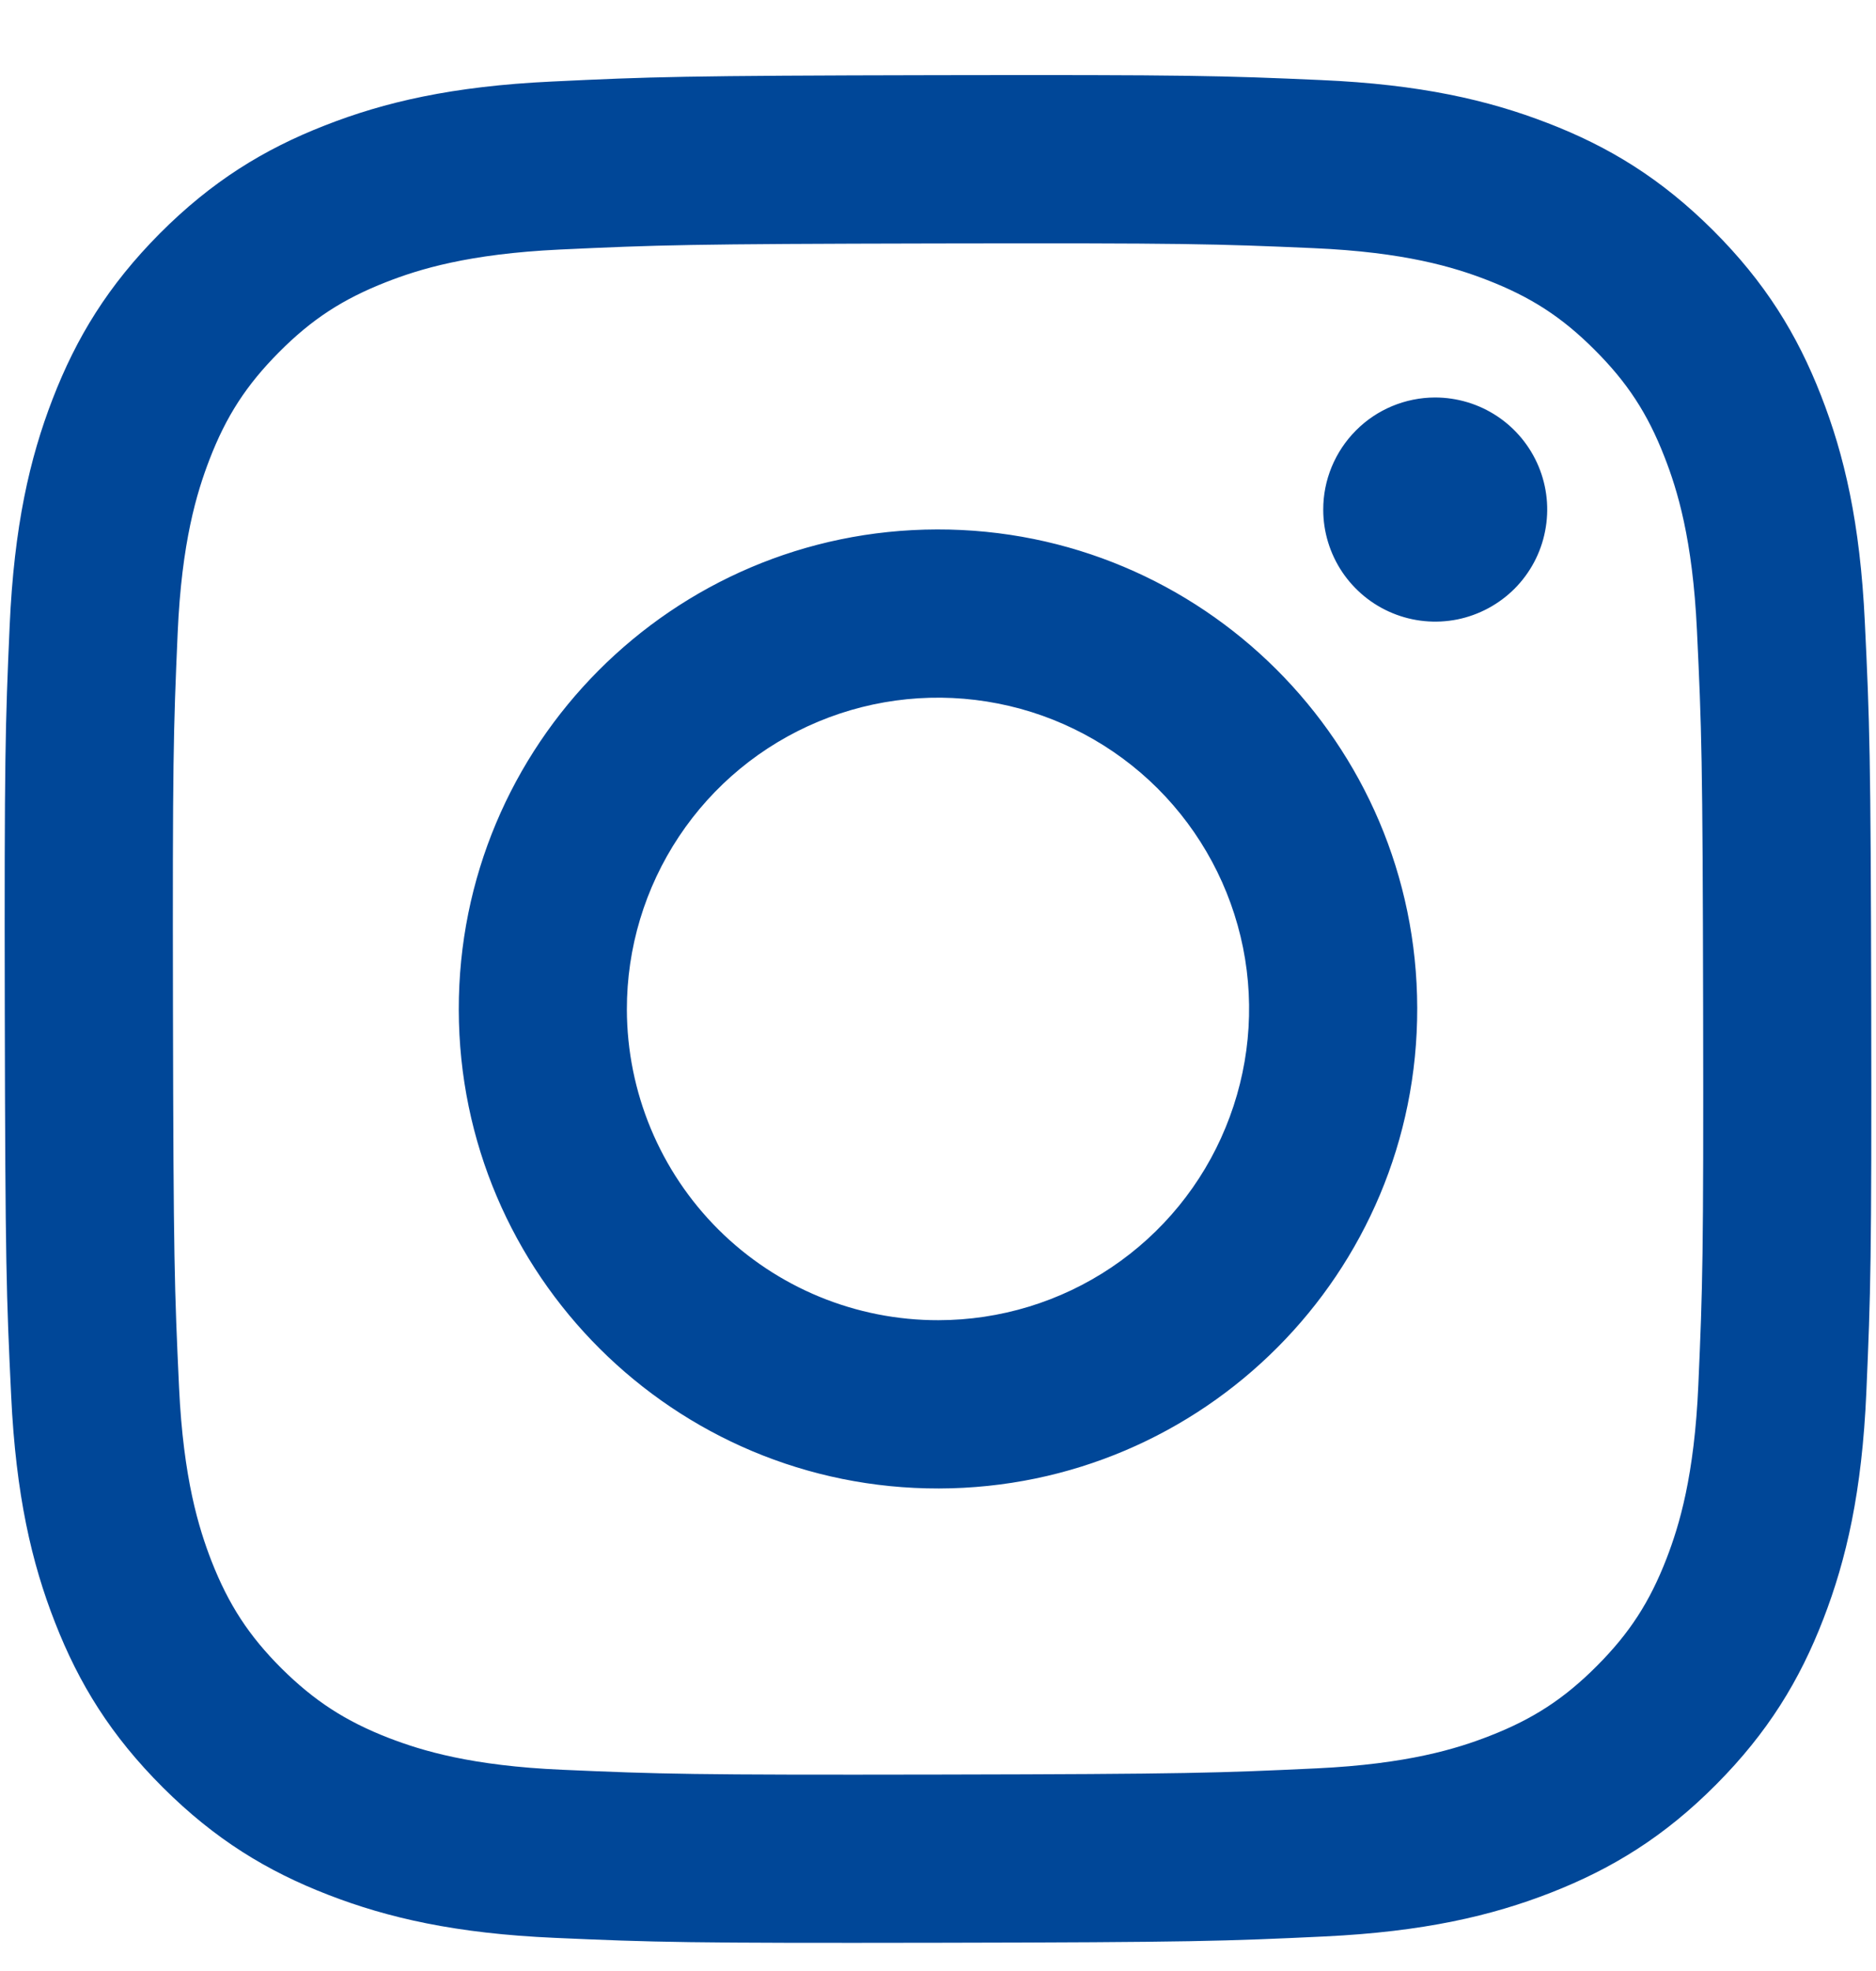 <svg width="20" height="21" viewBox="0 0 20 21" fill="none" xmlns="http://www.w3.org/2000/svg">
<g clip-path="url(#clip0_2255_714)">
<path d="M5.879 0.869C4.82 0.919 4.097 1.088 3.465 1.336C2.811 1.591 2.257 1.933 1.705 2.486C1.153 3.041 0.814 3.596 0.561 4.251C0.316 4.884 0.15 5.608 0.103 6.667C0.056 7.729 0.046 8.067 0.051 10.769C0.056 13.471 0.068 13.81 0.119 14.871C0.169 15.93 0.338 16.653 0.586 17.285C0.841 17.939 1.183 18.493 1.737 19.045C2.291 19.597 2.846 19.936 3.501 20.189C4.134 20.434 4.858 20.601 5.917 20.647C6.978 20.694 7.317 20.704 10.019 20.699C12.721 20.694 13.06 20.682 14.121 20.632C15.18 20.581 15.902 20.412 16.535 20.165C17.189 19.909 17.744 19.568 18.295 19.014C18.847 18.459 19.186 17.904 19.439 17.249C19.684 16.616 19.851 15.892 19.897 14.834C19.943 13.772 19.954 13.433 19.949 10.731C19.944 8.029 19.932 7.691 19.881 6.63C19.831 5.57 19.662 4.848 19.414 4.215C19.159 3.561 18.817 3.007 18.264 2.455C17.71 1.903 17.154 1.563 16.499 1.311C15.866 1.066 15.142 0.899 14.083 0.853C13.022 0.806 12.683 0.796 9.981 0.801C7.279 0.806 6.94 0.818 5.879 0.869ZM5.995 18.856C5.025 18.814 4.498 18.653 4.147 18.518C3.682 18.338 3.351 18.122 3.001 17.776C2.653 17.428 2.437 17.097 2.255 16.633C2.119 16.282 1.955 15.756 1.909 14.786C1.86 13.737 1.849 13.422 1.844 10.765C1.839 8.109 1.848 7.795 1.894 6.745C1.936 5.776 2.098 5.248 2.233 4.897C2.412 4.432 2.628 4.101 2.975 3.752C3.323 3.402 3.653 3.187 4.118 3.005C4.468 2.868 4.995 2.705 5.964 2.659C7.014 2.61 7.328 2.599 9.984 2.594C12.641 2.589 12.956 2.598 14.005 2.644C14.975 2.686 15.502 2.847 15.853 2.983C16.318 3.163 16.65 3.377 16.998 3.725C17.347 4.073 17.564 4.403 17.745 4.868C17.882 5.218 18.045 5.745 18.091 6.714C18.141 7.763 18.152 8.078 18.157 10.734C18.162 13.391 18.152 13.706 18.106 14.755C18.064 15.725 17.903 16.252 17.768 16.603C17.588 17.068 17.373 17.4 17.025 17.749C16.678 18.097 16.347 18.314 15.882 18.495C15.532 18.632 15.005 18.795 14.036 18.841C12.987 18.89 12.673 18.902 10.015 18.907C7.359 18.912 7.045 18.902 5.995 18.856M14.107 5.431C14.107 5.667 14.178 5.898 14.309 6.094C14.441 6.29 14.627 6.443 14.846 6.533C15.064 6.623 15.304 6.646 15.536 6.6C15.767 6.553 15.98 6.439 16.147 6.272C16.313 6.105 16.427 5.892 16.472 5.66C16.518 5.428 16.494 5.188 16.403 4.97C16.312 4.752 16.159 4.566 15.962 4.435C15.765 4.304 15.534 4.235 15.298 4.235C14.982 4.236 14.678 4.362 14.455 4.587C14.232 4.811 14.106 5.115 14.107 5.431ZM4.891 10.76C4.896 13.582 7.188 15.864 10.009 15.859C12.831 15.853 15.115 13.562 15.109 10.74C15.104 7.919 12.812 5.635 9.99 5.641C7.169 5.646 4.885 7.939 4.891 10.76M6.683 10.756C6.682 10.1 6.875 9.459 7.239 8.912C7.602 8.366 8.119 7.94 8.725 7.688C9.33 7.436 9.997 7.369 10.641 7.496C11.284 7.622 11.876 7.937 12.341 8.4C12.805 8.863 13.122 9.453 13.252 10.097C13.381 10.74 13.316 11.407 13.066 12.013C12.817 12.62 12.392 13.139 11.848 13.504C11.303 13.87 10.662 14.065 10.006 14.066C9.126 14.068 8.282 13.72 7.659 13.1C7.036 12.479 6.685 11.636 6.683 10.756" fill="#004798"/>
</g>
<defs>
<clipPath id="clip0_2255_714">
<rect width="20" height="20" fill="white" transform="translate(0 0.75)"/>
</clipPath>
</defs>
</svg>
